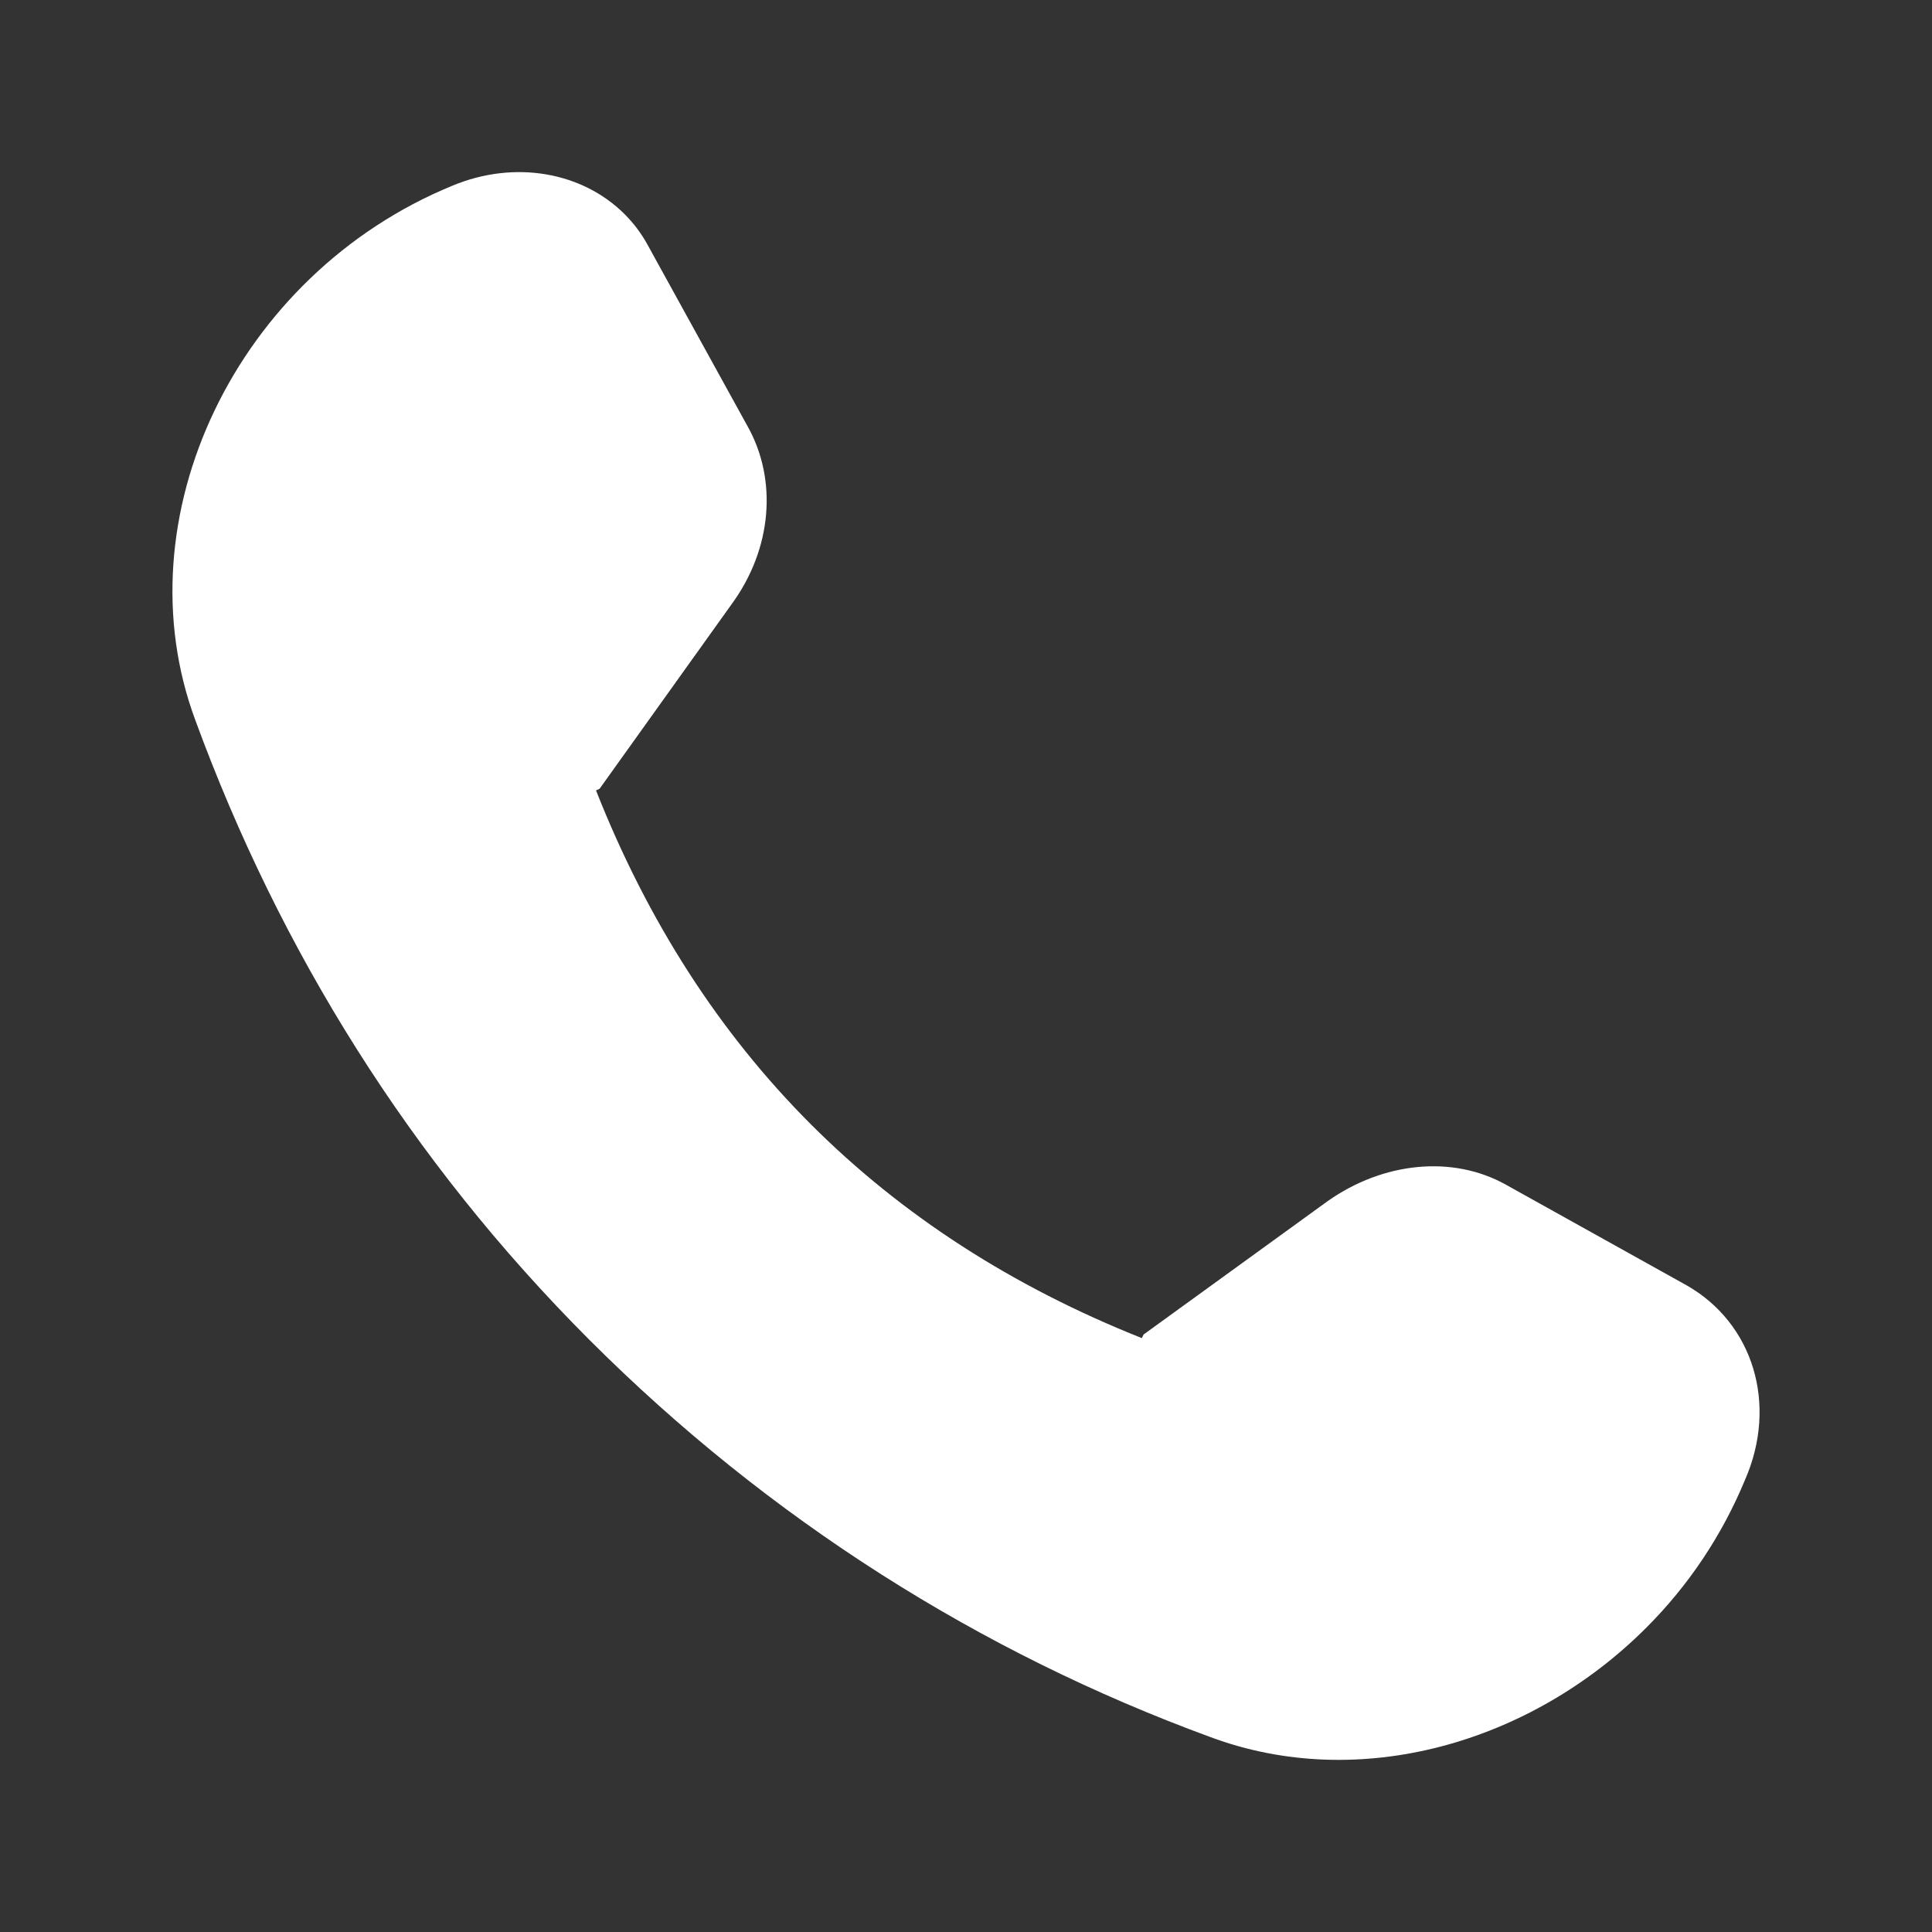 <svg width="30" height="30" viewBox="0 0 30 30" fill="none" xmlns="http://www.w3.org/2000/svg">
<rect x="0" y="0" width="30" height="30" fill="#333333" stroke="none"/>
<path d="M26.187 19.957C27.225 20.546 27.611 21.807 27.095 22.983C26.739 23.842 26.218 24.622 25.56 25.278C23.768 27.07 21.104 27.835 18.792 26.972C15.227 25.665 11.943 23.596 9.152 20.805C6.361 18.013 4.343 14.753 3.035 11.188C1.864 8.046 3.667 4.261 7.026 2.883C7.997 2.479 9.046 2.673 9.698 3.325C9.837 3.463 9.956 3.621 10.051 3.793L11.61 6.622C12.074 7.452 11.991 8.524 11.357 9.387L9.311 12.247L9.255 12.274C10.058 14.308 11.172 16.039 12.593 17.46C14.005 18.872 15.721 19.979 17.73 20.778L17.758 20.722L20.619 18.649C21.479 18.044 22.554 17.932 23.384 18.396L26.187 19.957Z" fill="white"/>
</svg>
